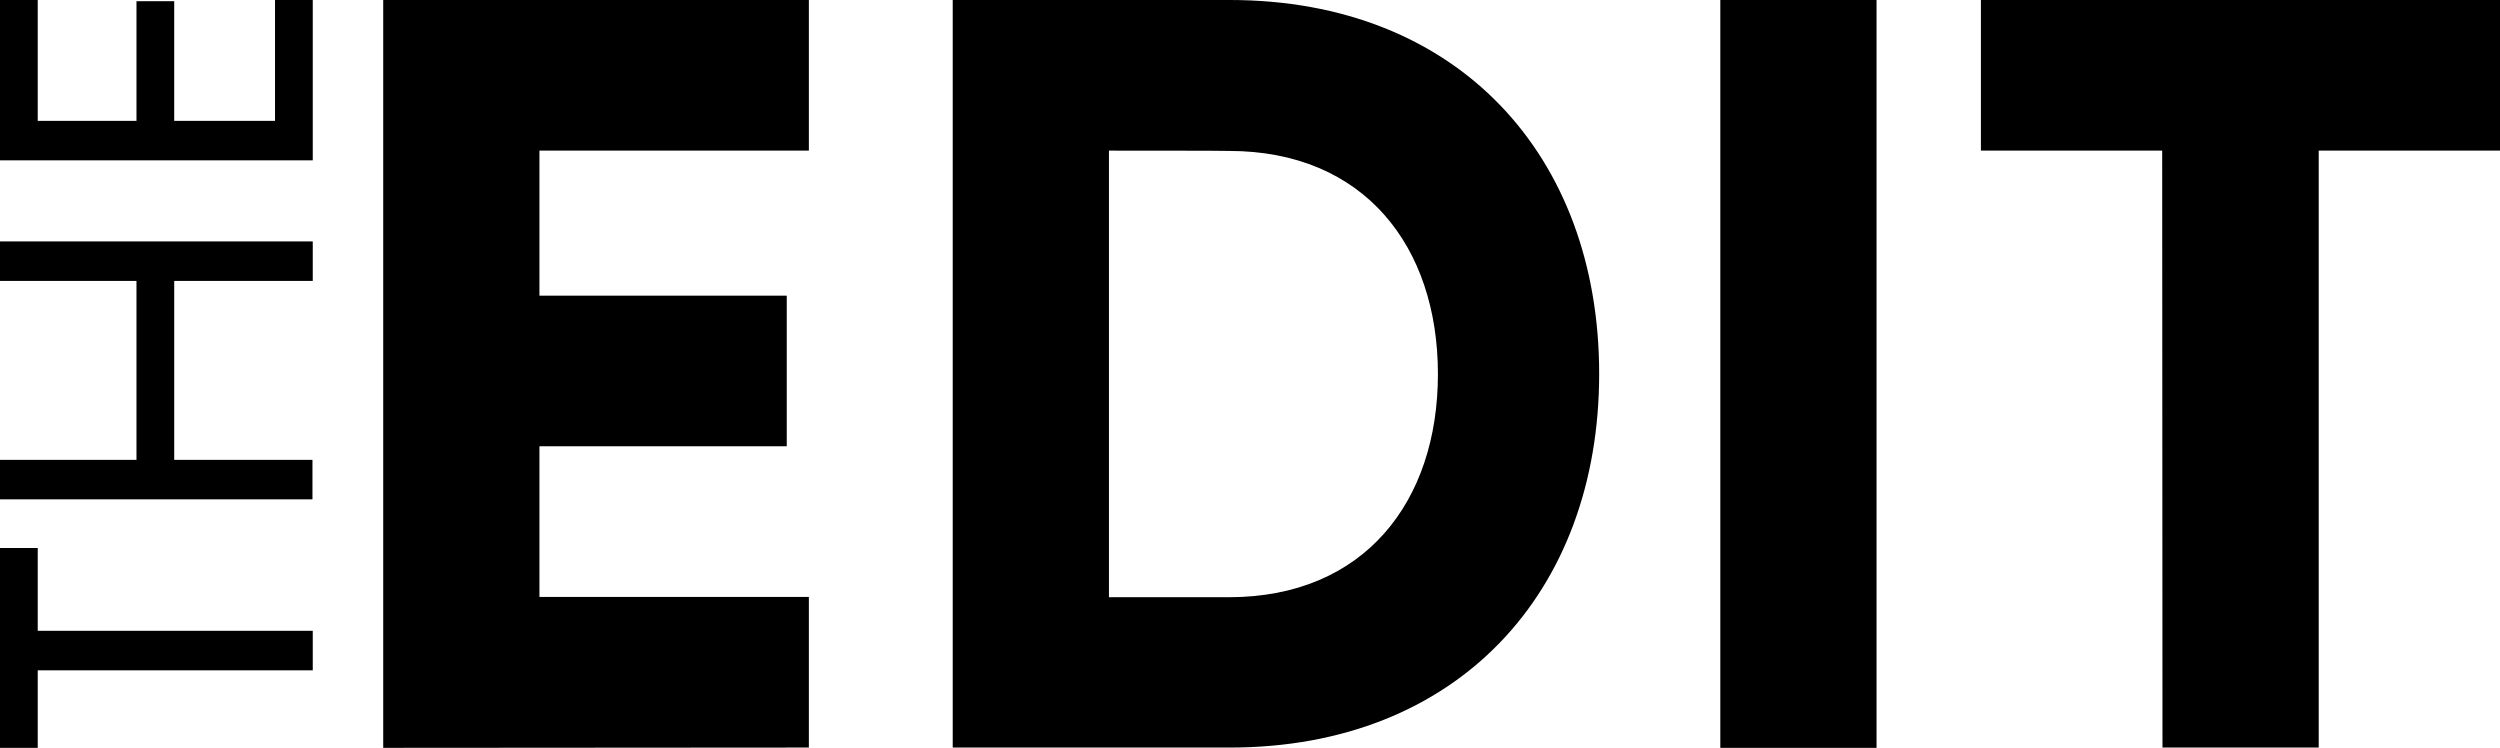<svg xmlns="http://www.w3.org/2000/svg" xmlns:xlink="http://www.w3.org/1999/xlink" id="Layer_1" x="0px" y="0px" viewBox="0 0 848.1 253.7" style="enable-background:new 0 0 848.1 253.7;" xml:space="preserve"><path d="M12.8,227.4v28.4H0v-69.9h12.8V214h93.3v13.4H12.8z"></path><path d="M59.1,95.3v60.7h46.9v13.4H0v-13.4h46.3V95.3H0V81.9h106.1v13.4L59.1,95.3L59.1,95.3z"></path><path d="M106.1,54.4H0V-2.7h12.8V41h33.5V0.4h12.8V41h34.2V-2.7h12.8L106.1,54.4L106.1,54.4z"></path><path d="M130,253.7V0h144.4v51.1H183v49.2h83.9v51.1H183v51.1h91.4v51.1L130,253.7L130,253.7z"></path><path d="M323.2,0h94c77.2,0,125.3,52.6,125.3,126.8s-48.1,126.8-125.3,126.8h-94V0z M376.2,51.1v151.5h40.7 c45.9,0,70.9-32.4,70.9-75.7s-25-75.7-70.9-75.7C416.8,51.1,376.2,51.1,376.2,51.1z"></path><path d="M583.6,0h53v253.7h-53V0z"></path><path d="M733.5,51.1H672V0h176.1v51.1h-61.5v202.5h-53L733.5,51.1L733.5,51.1z"></path></svg>